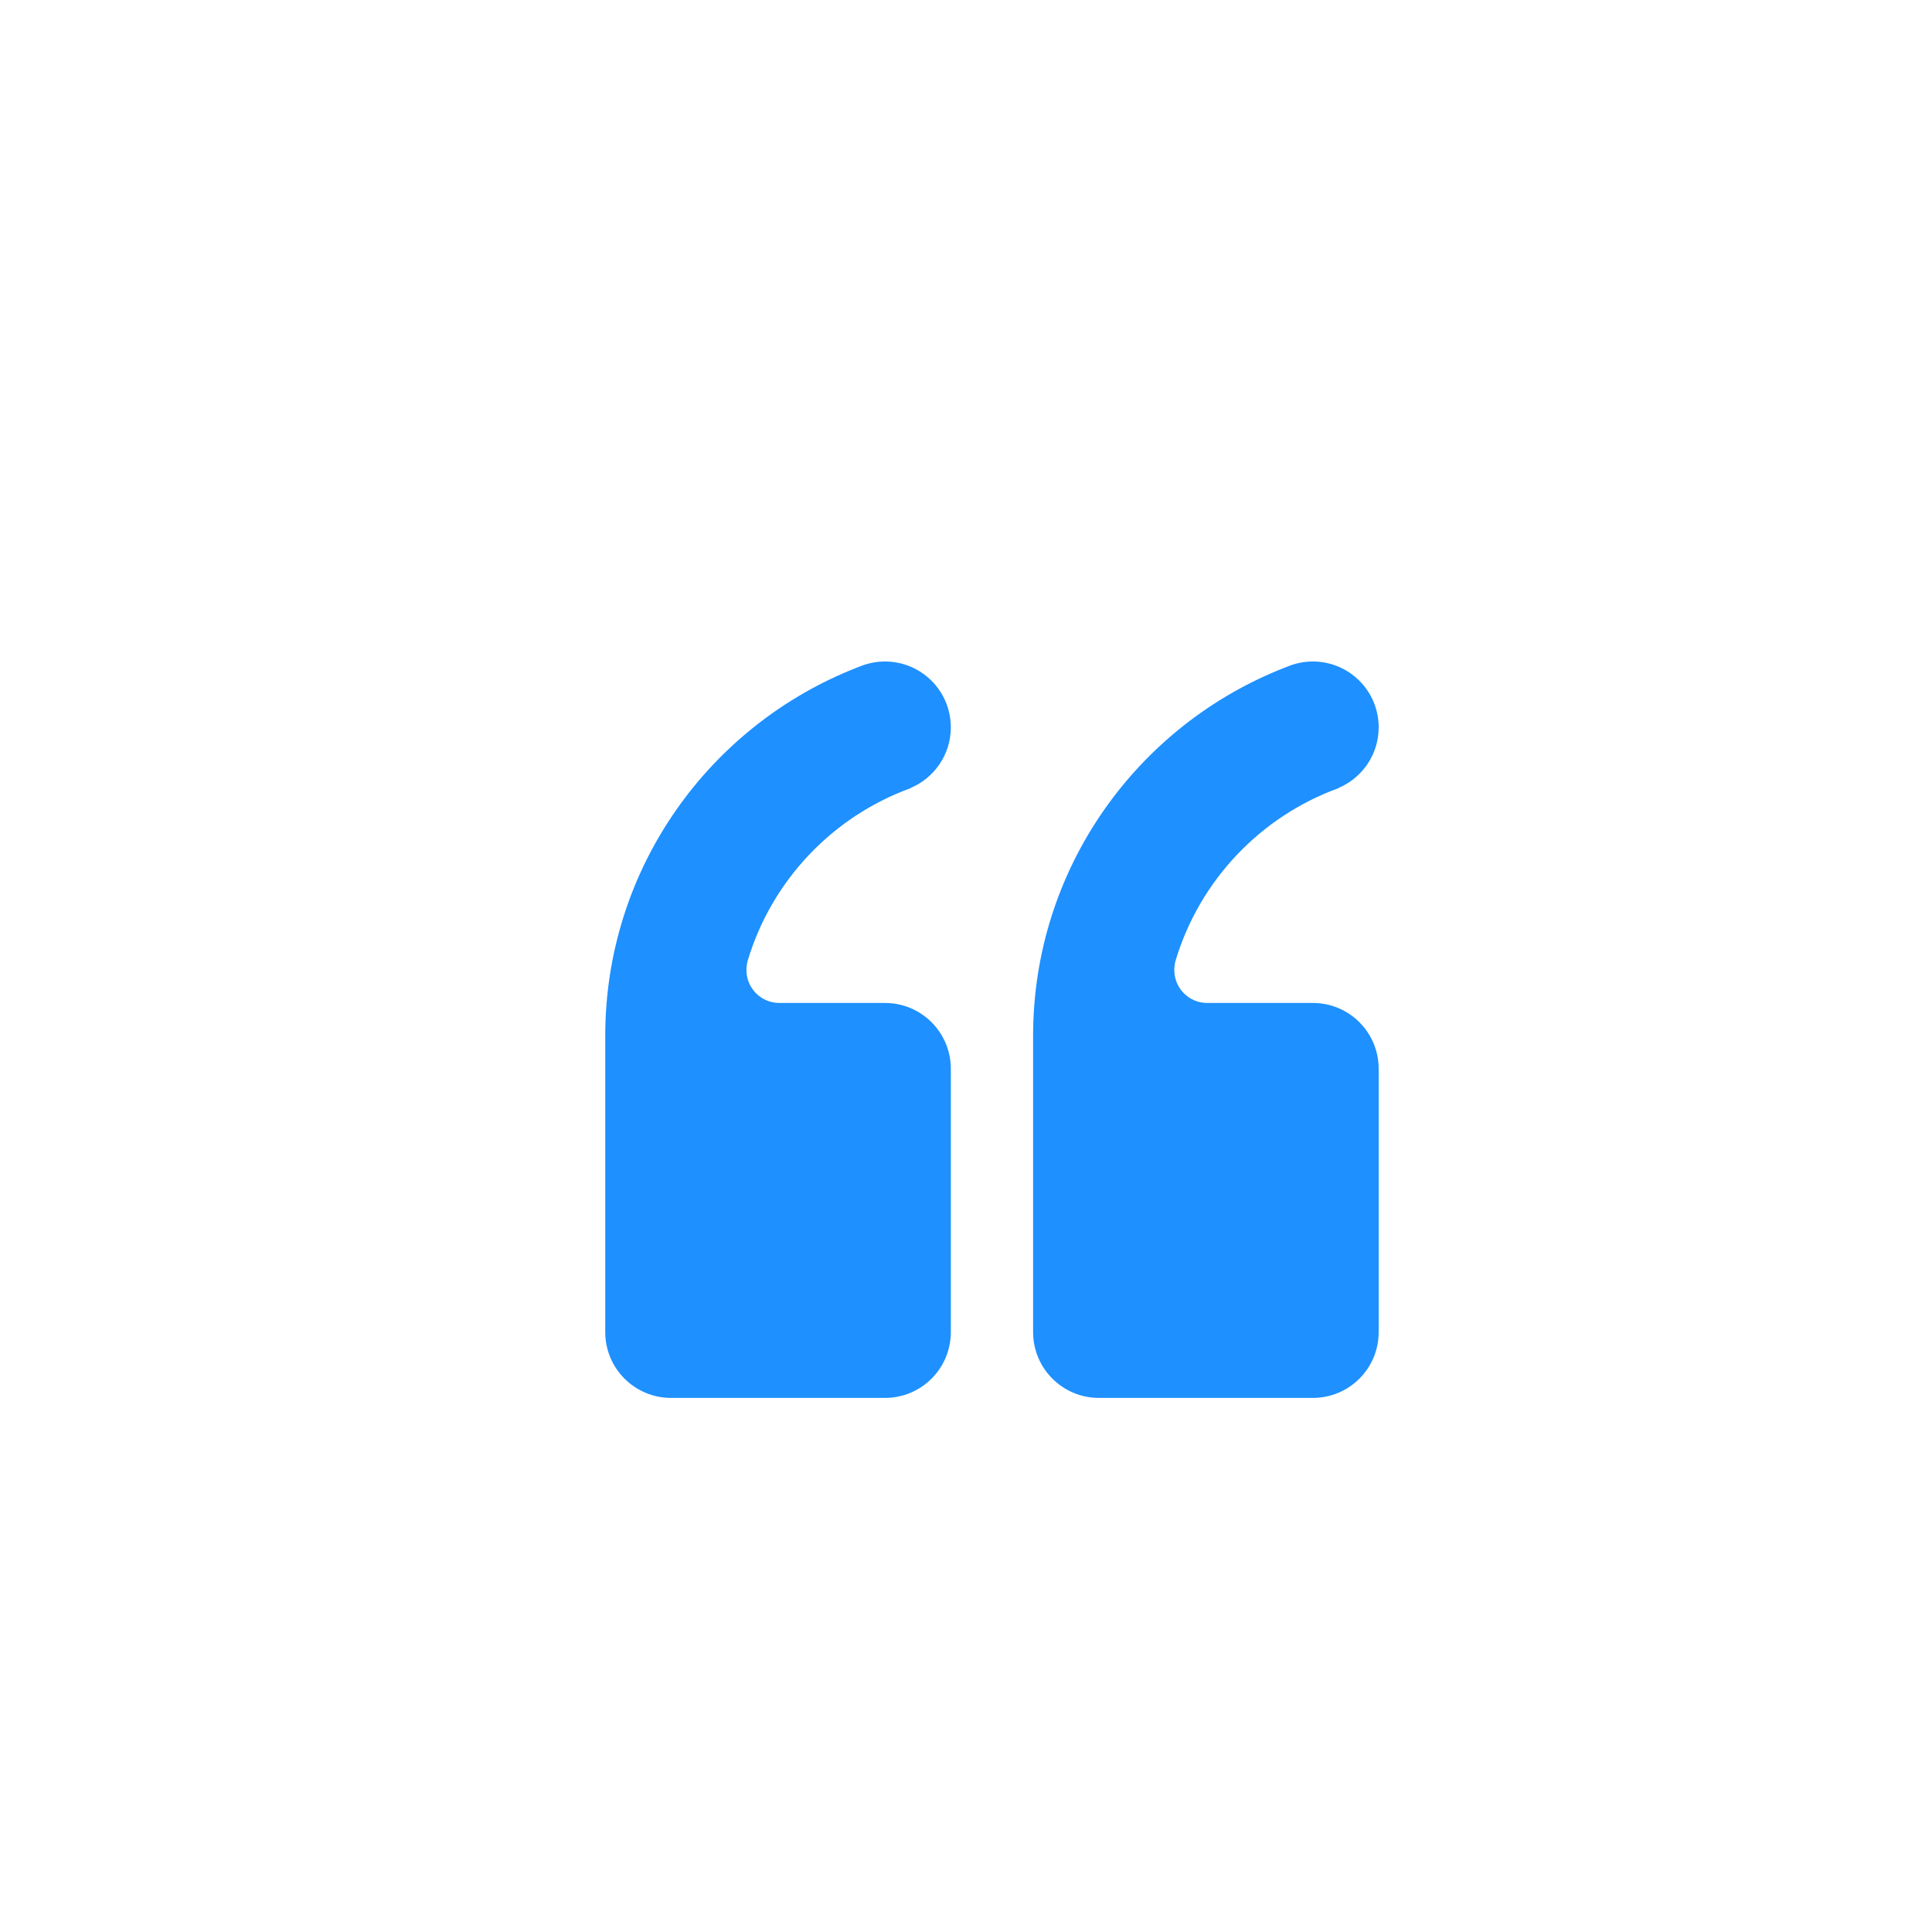 <?xml version="1.0" encoding="UTF-8" standalone="no" ?>
<!DOCTYPE svg PUBLIC "-//W3C//DTD SVG 1.1//EN" "http://www.w3.org/Graphics/SVG/1.1/DTD/svg11.dtd">
<svg xmlns="http://www.w3.org/2000/svg" xmlns:xlink="http://www.w3.org/1999/xlink" version="1.1" width="256" height="256" viewBox="252.56 247.56 256 256" xml:space="preserve">
<desc>Created with Fabric.js 5.2.4</desc>
<defs>
</defs>
<rect x="0" y="0" width="100%" height="100%" fill="transparent"></rect>
<g transform="matrix(1 0 0 1 128 128)" id="e73855e2-1c4e-475f-980a-2fc362abb868"  >
<rect style="stroke: none; stroke-width: 1; stroke-dasharray: none; stroke-linecap: butt; stroke-dashoffset: 0; stroke-linejoin: miter; stroke-miterlimit: 4; fill: rgb(255,255,255); fill-rule: nonzero; opacity: 1; visibility: hidden;" vector-effect="non-scaling-stroke"  x="-128" y="-128" rx="0" ry="0" width="256" height="256" />
</g>
<g transform="matrix(Infinity NaN NaN Infinity 0 0)" id="4846a2a5-92bf-471e-844a-d2c23bea2d45"  >
</g>
<g transform="matrix(0.24 0 0 0.24 384 384)" id="b0c88aa6-e2fb-44ac-a484-aa8c17d8c855"  >
<path style="stroke: rgb(0,0,0); stroke-width: 0; stroke-dasharray: none; stroke-linecap: butt; stroke-dashoffset: 0; stroke-linejoin: miter; stroke-miterlimit: 4; fill: rgb(30,144,255); fill-rule: nonzero; opacity: 1;" vector-effect="non-scaling-stroke"  transform=" translate(-250.5, -249.62)" d="M 36.992 416.569 C 36.992 436.647 53.254 452.913 73.332 452.913 L 191.443 452.913 C 211.522 452.913 227.786 436.647 227.786 416.569 L 227.786 271.202 C 227.786 251.123 211.522 234.86 191.443 234.86 L 133.115 234.86 C 123.026 234.86 114.945 226.683 114.945 216.69 C 114.945 213.419 115.76 211.148 115.76 211.148 C 129.024 167.171 162.545 131.921 205.522 116.296 L 205.702 116.114 C 218.699 110.574 227.785 97.669 227.785 82.677 C 227.785 62.6 211.521 46.336 191.442 46.336 C 186.536 46.336 181.906 47.334 177.638 49.059 L 175.994 49.699 C 94.68 81.405 36.992 160.45 36.992 253.03 L 36.992 416.569 z M 273.215 416.569 C 273.215 436.647 289.477 452.913 309.556 452.913 L 427.668 452.913 C 447.746 452.913 464.008 436.647 464.008 416.569 L 464.008 271.202 C 464.008 251.123 447.746 234.86 427.668 234.86 L 369.338 234.86 C 359.25 234.86 351.169 226.683 351.169 216.69 C 351.169 213.328 351.982 211.148 351.982 211.148 C 365.249 167.171 398.769 131.921 441.747 116.296 L 441.927 116.114 C 454.922 110.574 464.008 97.669 464.008 82.677 C 464.008 62.6 447.746 46.336 427.668 46.336 C 422.762 46.336 418.13 47.334 413.863 49.059 L 412.219 49.699 C 330.903 81.405 273.215 160.45 273.215 253.03 L 273.215 416.569 z" stroke-linecap="round" />
</g>
<g transform="matrix(NaN NaN NaN NaN 0 0)"  >
<g style=""   >
</g>
</g>
<g transform="matrix(NaN NaN NaN NaN 0 0)"  >
<g style=""   >
</g>
</g>
</svg>